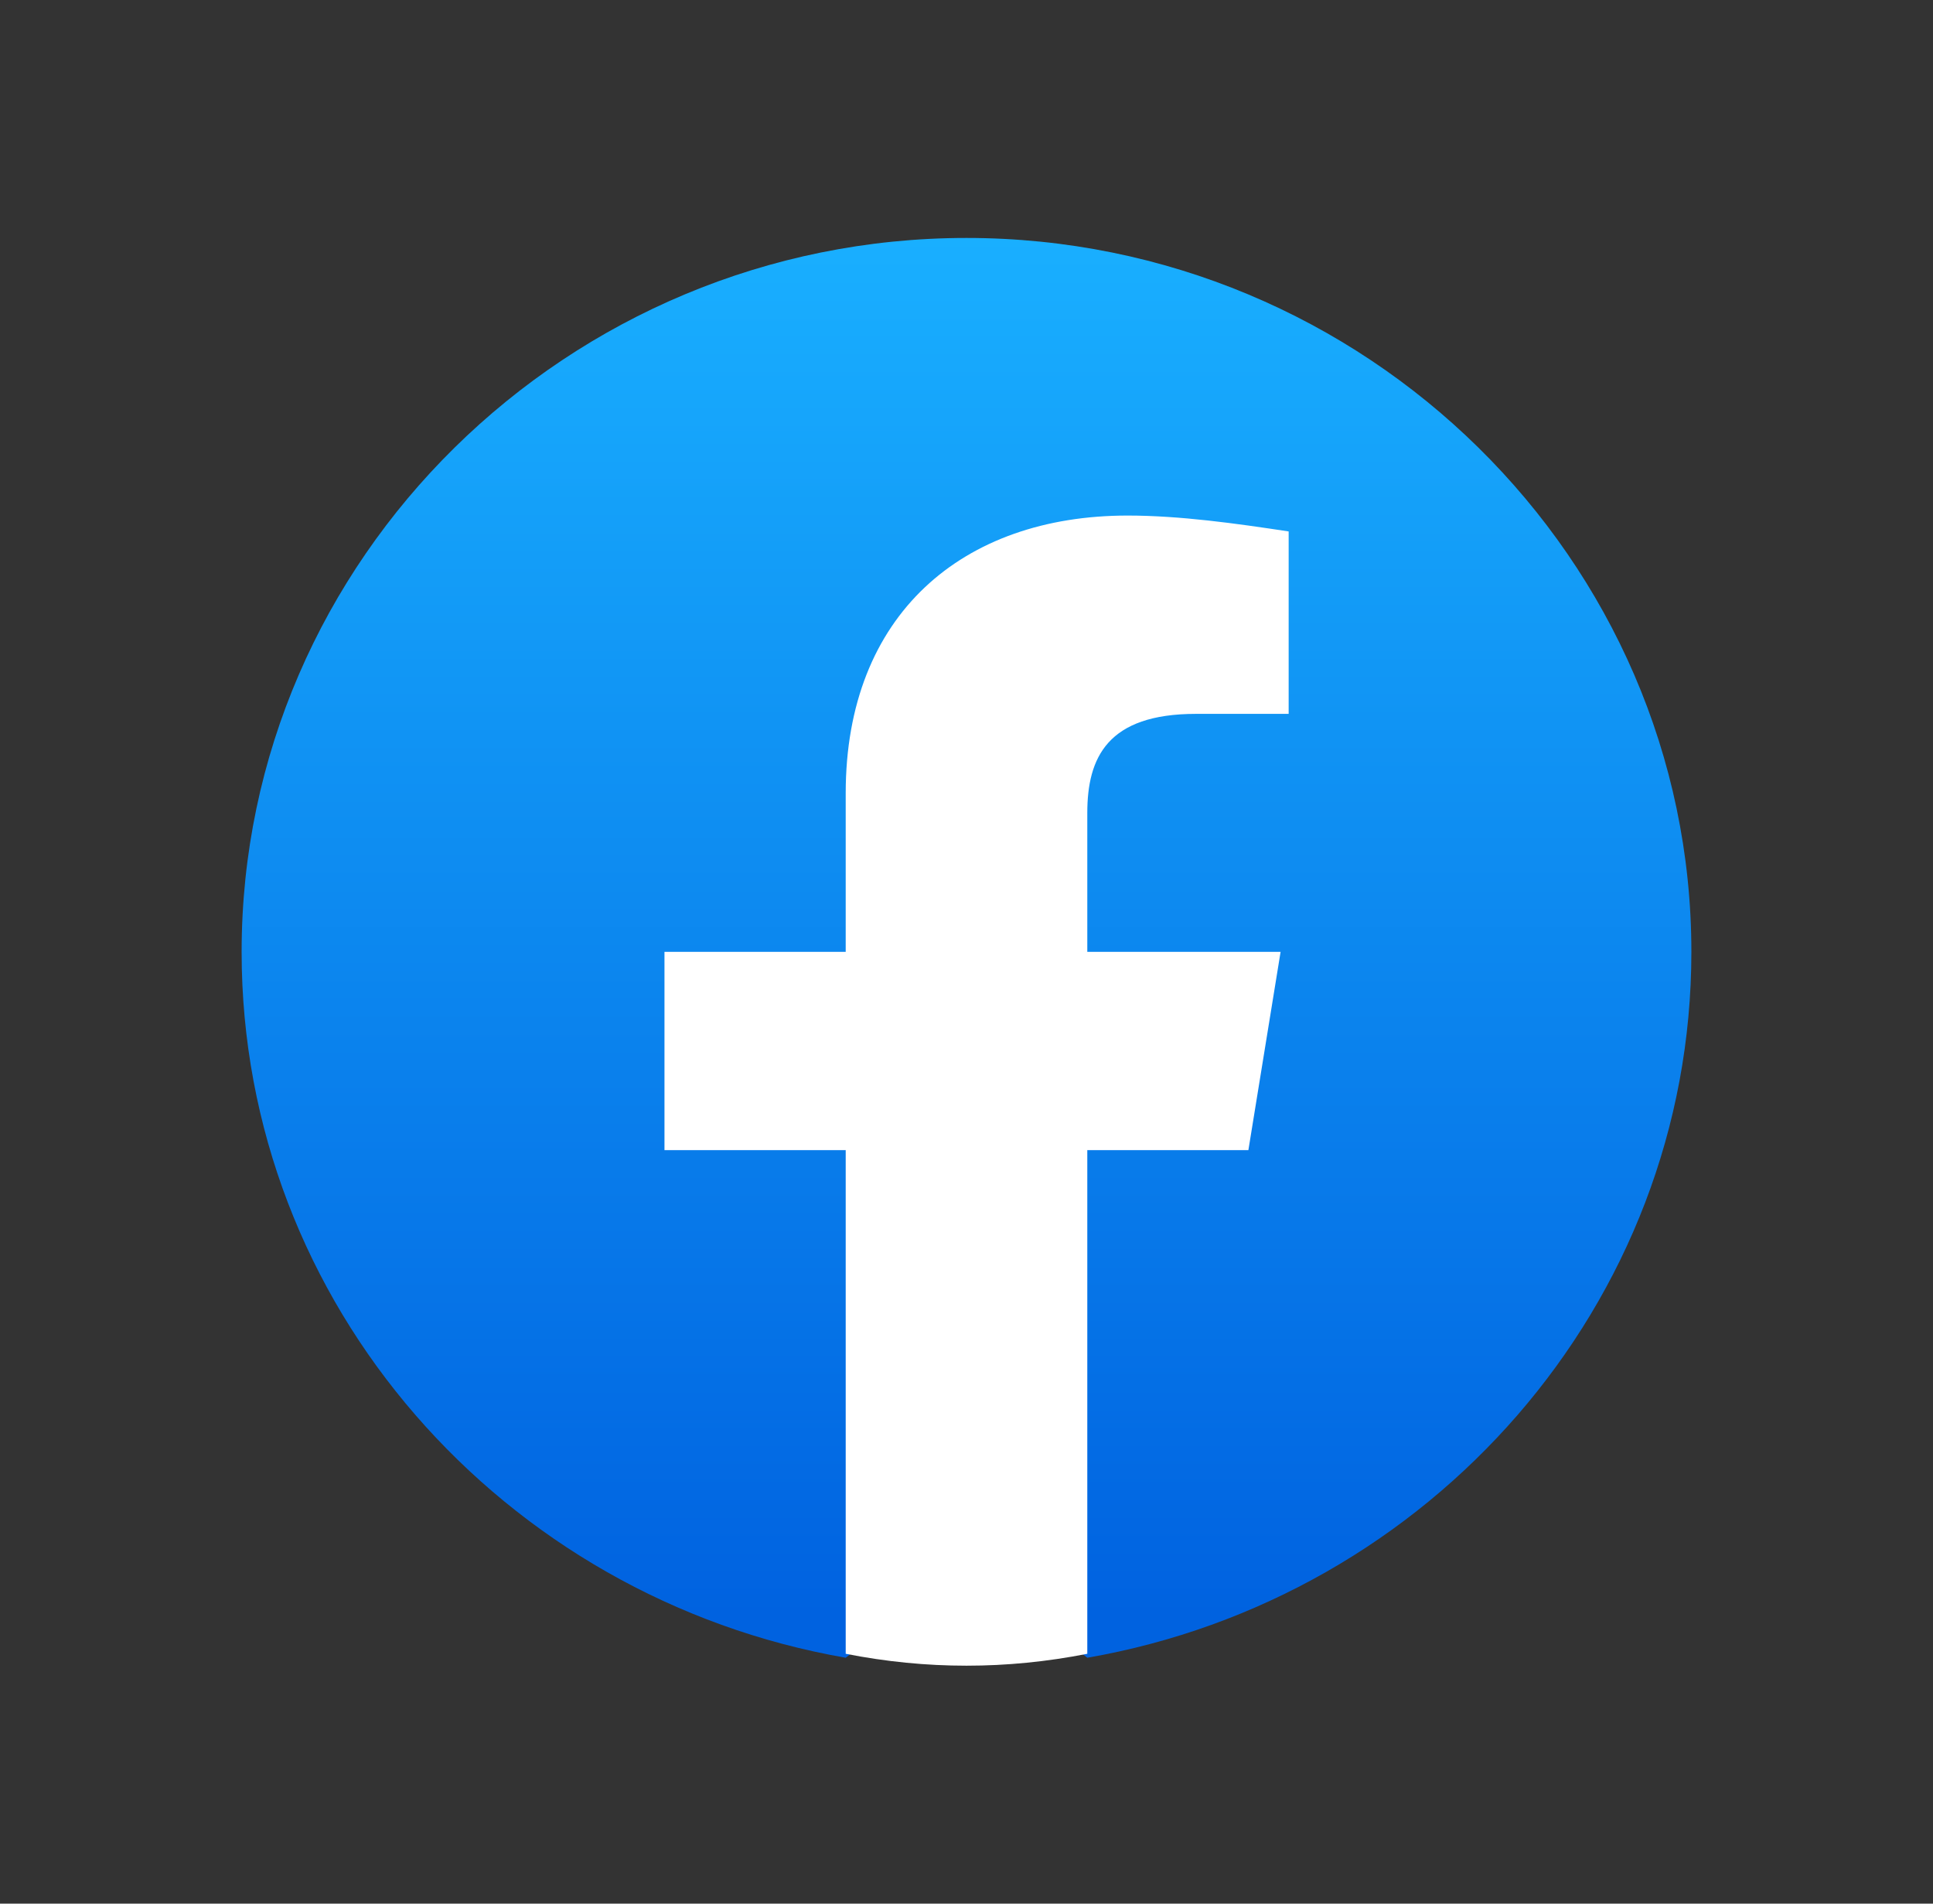 <svg width="65" height="64" viewBox="0 0 65 64" fill="none" xmlns="http://www.w3.org/2000/svg">
<rect x="0" y="0" width="65" height="64" fill="#333333" stroke="none"/>
<path d="M28.438 55.733C16.927 53.733 8.125 43.867 8.125 32C8.125 18.8 19.094 8 32.5 8C45.906 8 56.875 18.8 56.875 32C56.875 43.867 48.073 53.733 36.562 55.733L35.208 54.667H29.792L28.438 55.733Z" fill="url(#paint0_linear_85_1432)"/>
<path d="M41.979 38.667L43.062 32H36.562V27.333C36.562 25.467 37.24 24 40.219 24H43.333V17.867C41.573 17.6 39.677 17.333 37.917 17.333C32.365 17.333 28.438 20.667 28.438 26.667V32H22.344V38.667H28.438V55.6C29.792 55.867 31.146 56 32.5 56C33.854 56 35.208 55.867 36.562 55.6V38.667H41.979Z" fill="white"/>
<defs>
<linearGradient id="paint0_linear_85_1432" x1="32.5" y1="54.339" x2="32.5" y2="8" gradientUnits="userSpaceOnUse">
<stop stop-color="#0062E0"/>
<stop offset="1" stop-color="#19AFFF"/>
</linearGradient>
</defs>
</svg>
